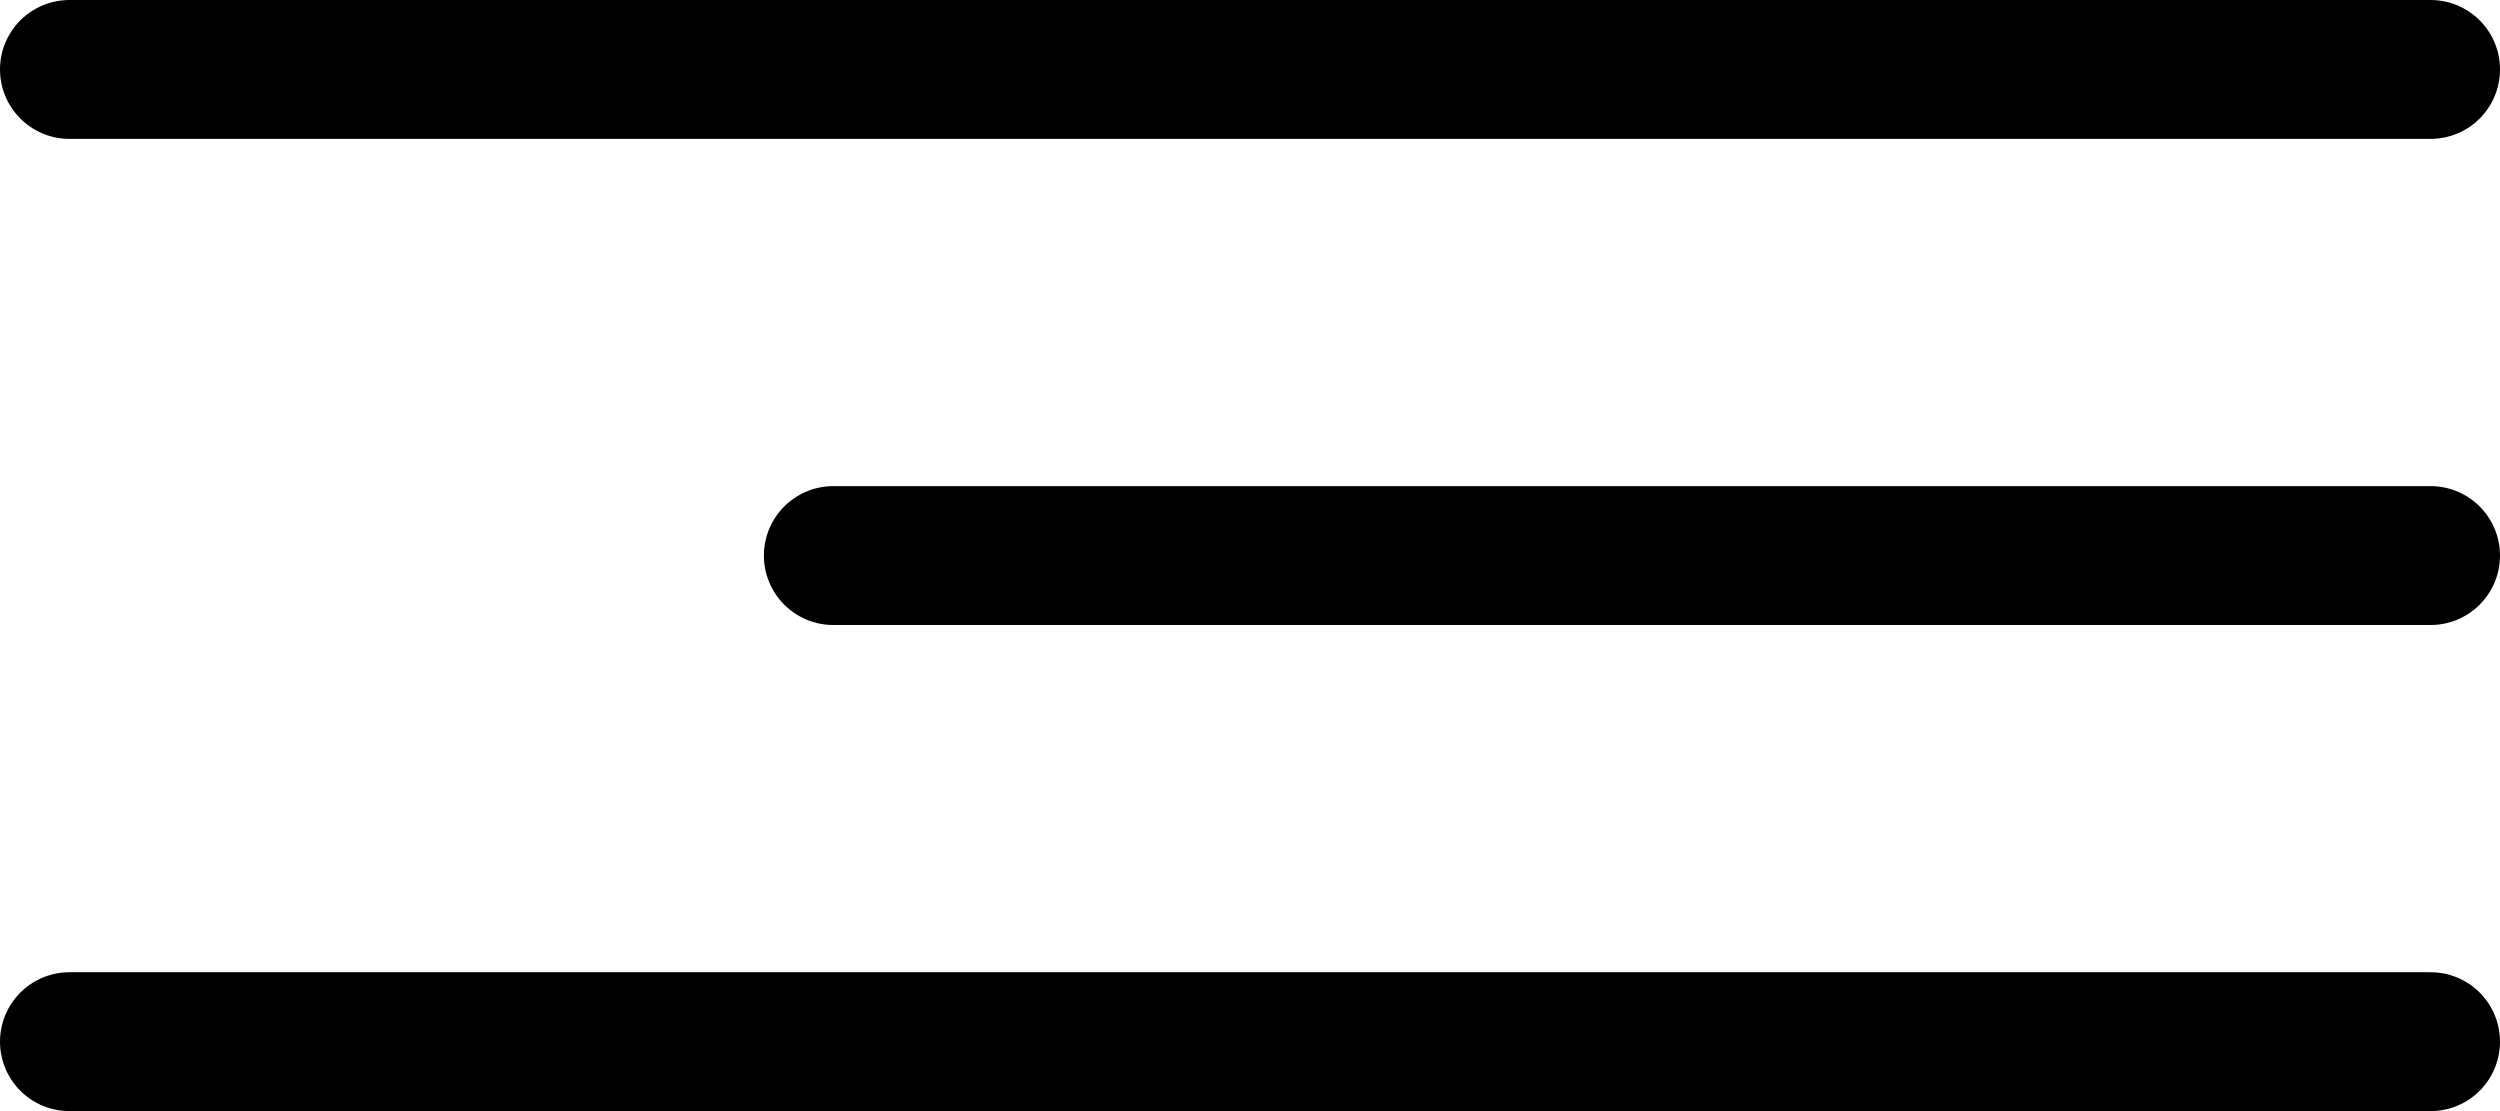 <?xml version="1.0" encoding="UTF-8"?> <svg xmlns="http://www.w3.org/2000/svg" width="36" height="16" viewBox="0 0 36 16" fill="none"><line x1="1" y1="-1" x2="35" y2="-1" transform="matrix(-1 0 0 1 36 2)" stroke="black" stroke-width="2" stroke-linecap="round"></line><line x1="1" y1="-1" x2="24" y2="-1" transform="matrix(-1 4.1283e-08 1.85131e-07 1 36 9)" stroke="black" stroke-width="2" stroke-linecap="round"></line><line x1="1" y1="-1" x2="35" y2="-1" transform="matrix(-1 0 0 1 36 16)" stroke="black" stroke-width="2" stroke-linecap="round"></line></svg> 